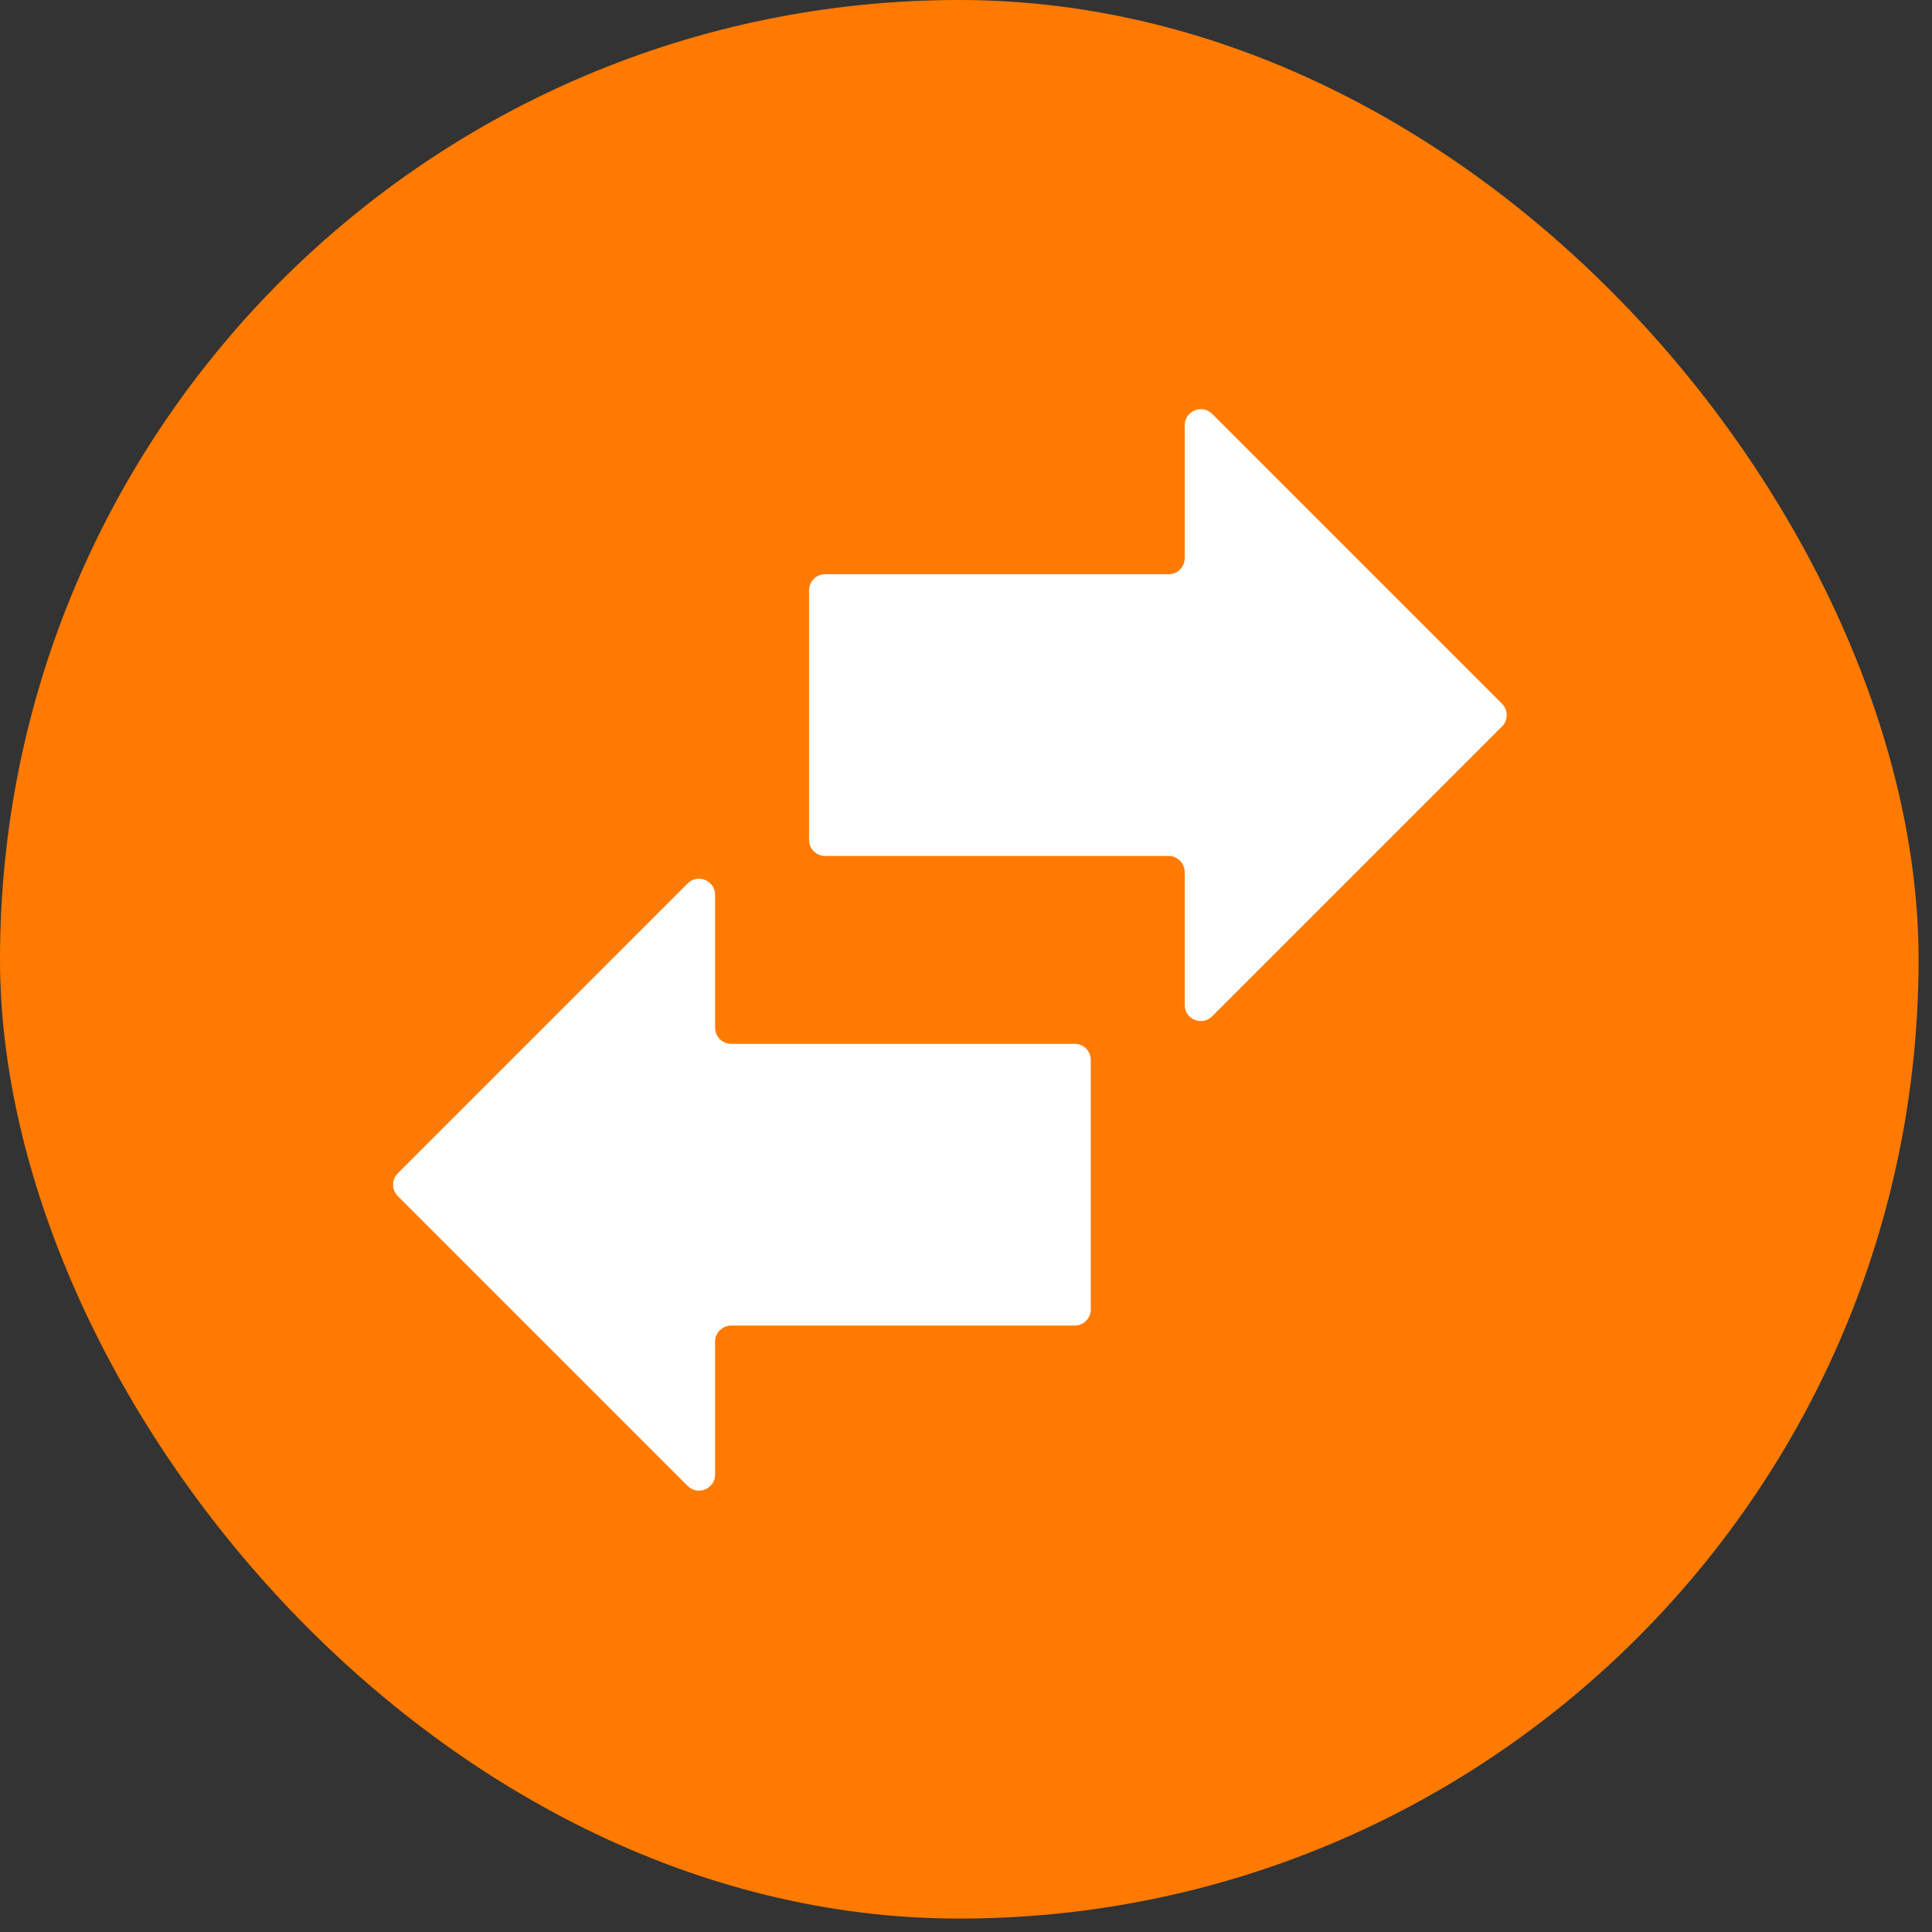 <?xml version="1.0" encoding="UTF-8"?> <svg xmlns="http://www.w3.org/2000/svg" width="60" height="60" viewBox="0 0 60 60" fill="none"><rect x="0" y="0" width="60" height="60" fill="#333333" stroke="none"/><rect width="59.583" height="59.583" rx="29.792" fill="#FF7A00"></rect><path d="M37.645 31.563C37.33 31.878 36.792 31.655 36.792 31.21V27.083C36.792 26.807 36.568 26.583 36.292 26.583L25.625 26.583C25.349 26.583 25.125 26.36 25.125 26.083L25.125 18.333C25.125 18.057 25.349 17.833 25.625 17.833L36.292 17.833C36.568 17.833 36.792 17.61 36.792 17.333V13.207C36.792 12.762 37.33 12.539 37.645 12.854L46.646 21.855C46.842 22.05 46.842 22.367 46.646 22.562L37.645 31.563Z" fill="white"></path><path d="M22.208 45.793C22.208 46.238 21.67 46.461 21.355 46.146L12.354 37.145C12.158 36.95 12.158 36.633 12.354 36.438L21.355 27.437C21.67 27.122 22.208 27.345 22.208 27.79L22.208 31.917C22.208 32.193 22.432 32.417 22.708 32.417H33.375C33.651 32.417 33.875 32.641 33.875 32.917V40.667C33.875 40.943 33.651 41.167 33.375 41.167H22.708C22.432 41.167 22.208 41.391 22.208 41.667L22.208 45.793Z" fill="white"></path></svg> 